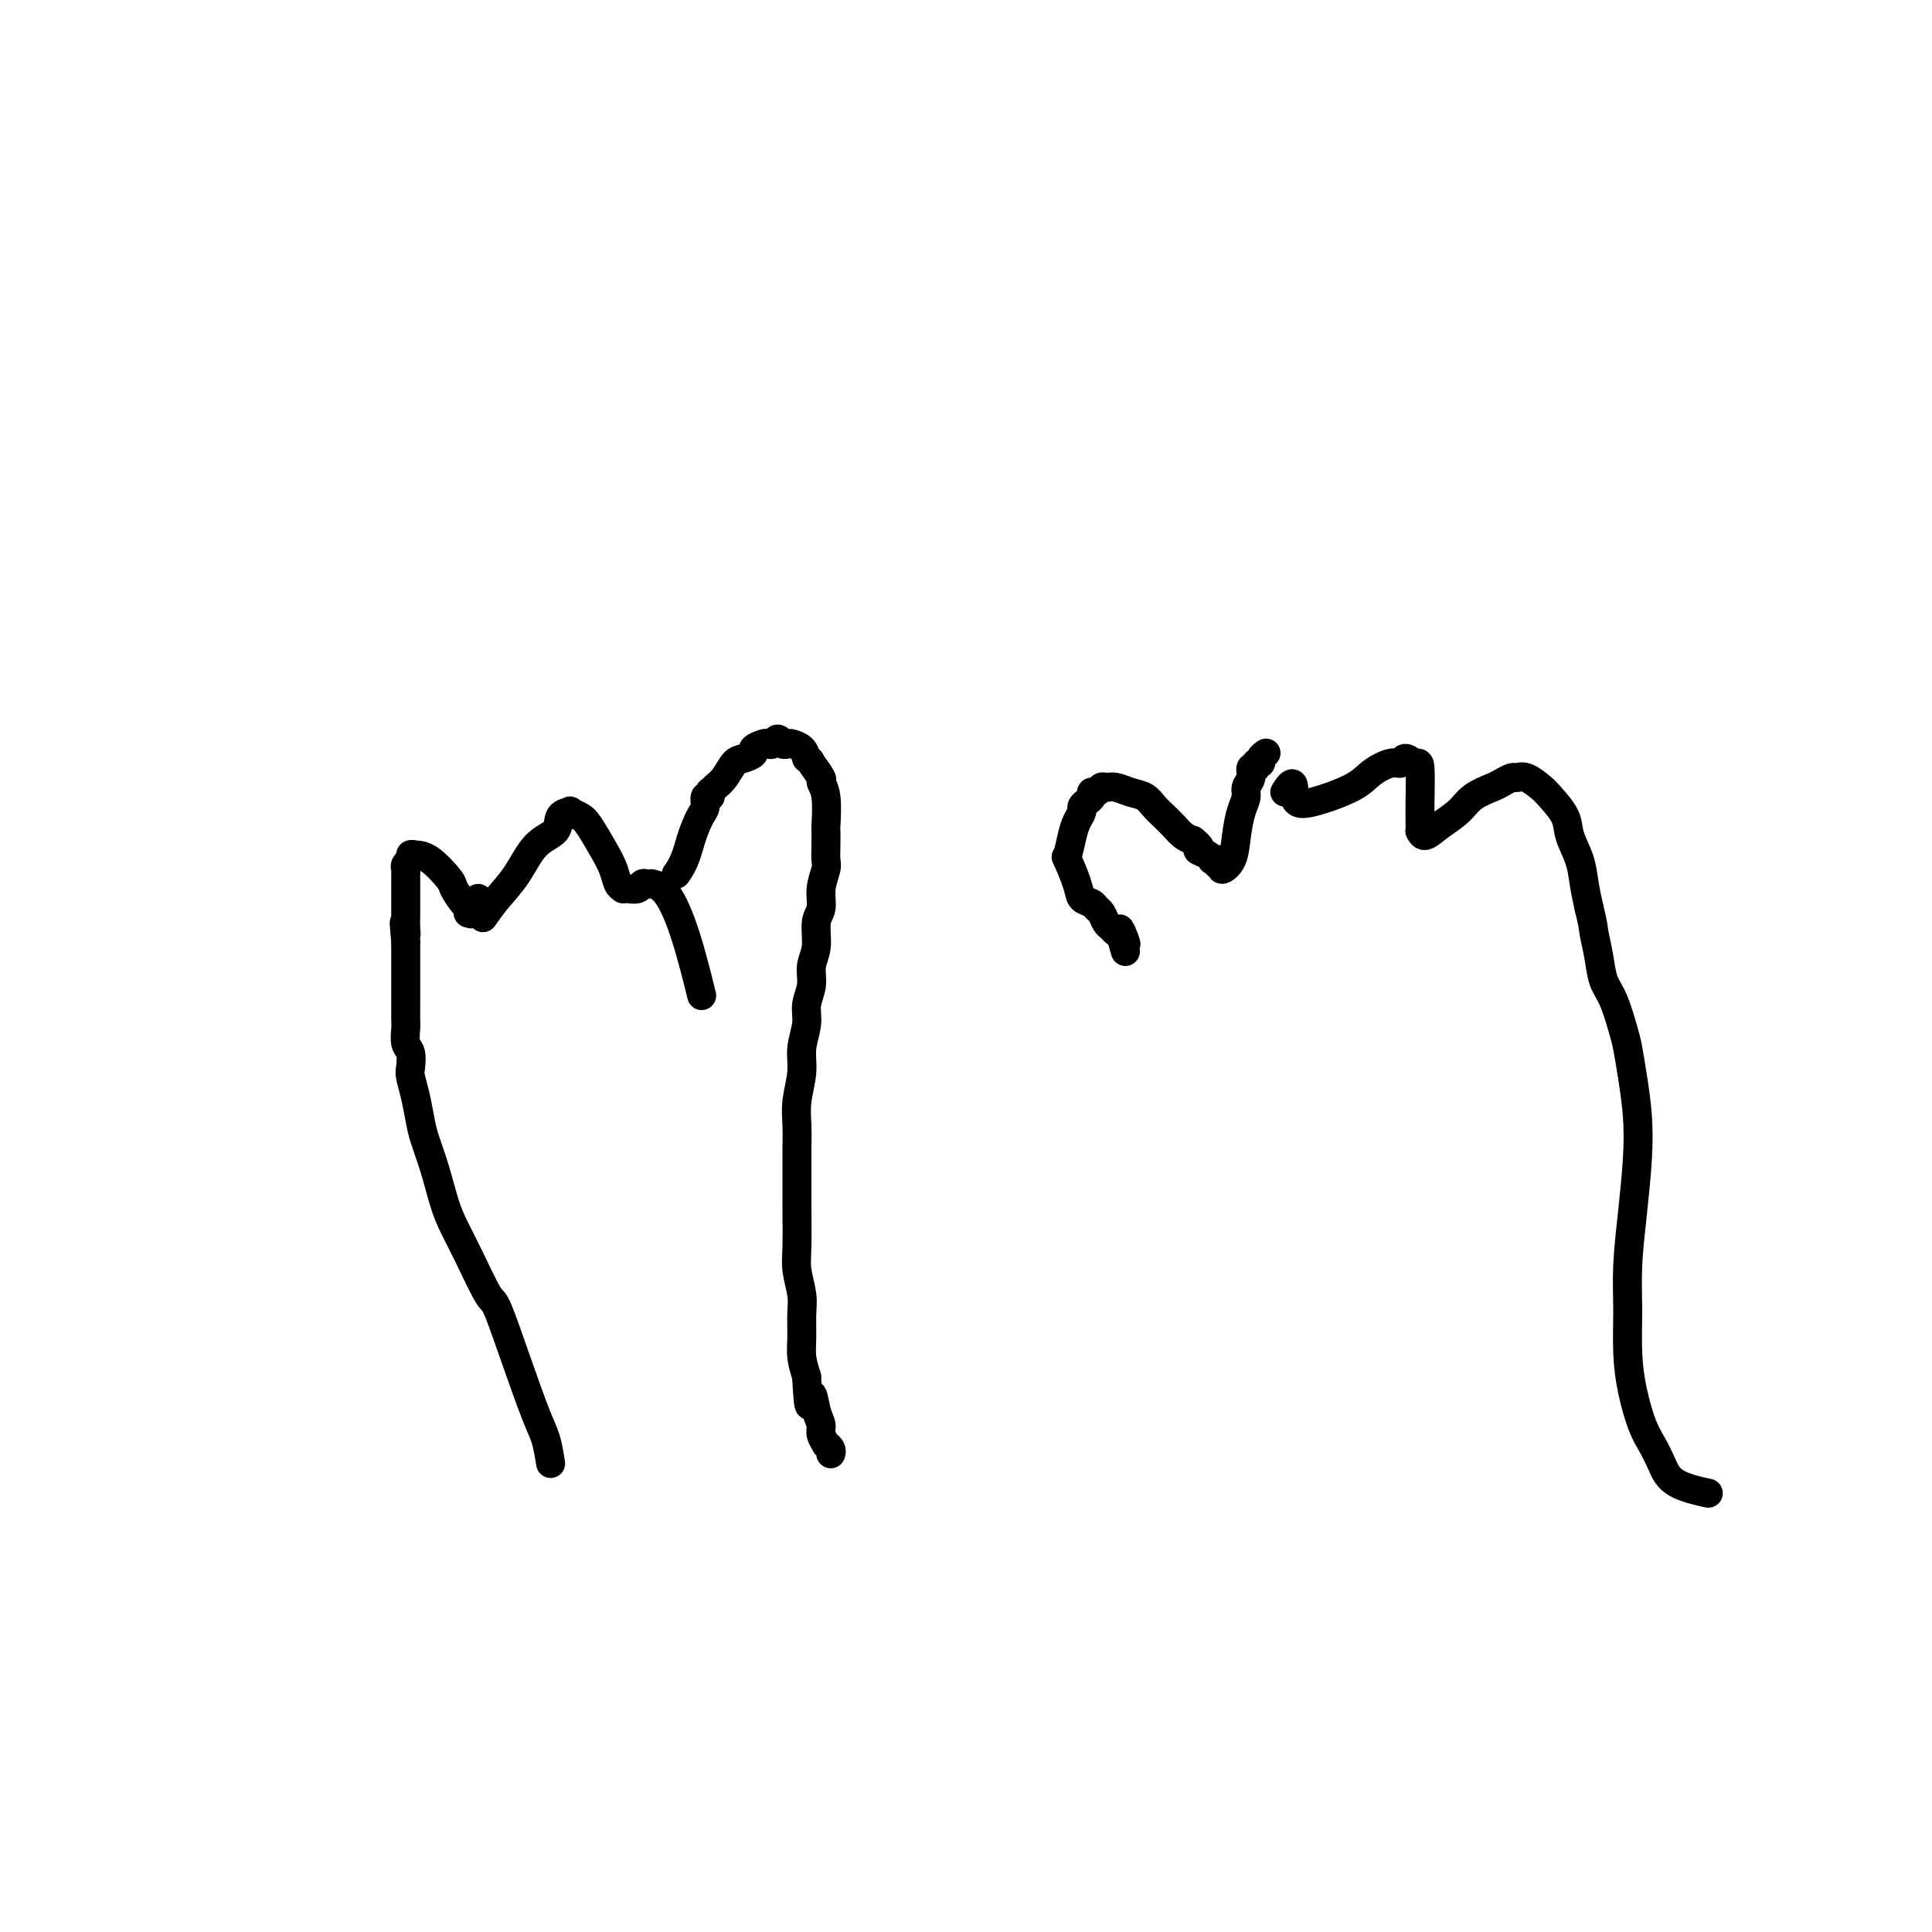 <svg viewBox='0 0 400 400' version='1.1' xmlns='http://www.w3.org/2000/svg' xmlns:xlink='http://www.w3.org/1999/xlink'><g fill='none' stroke='#000000' stroke-width='6' stroke-linecap='round' stroke-linejoin='round'><path d='M114,303c-0.287,-1.794 -0.575,-3.588 -1,-5c-0.425,-1.412 -0.988,-2.442 -2,-5c-1.012,-2.558 -2.473,-6.644 -4,-11c-1.527,-4.356 -3.119,-8.980 -4,-11c-0.881,-2.020 -1.051,-1.434 -2,-3c-0.949,-1.566 -2.678,-5.283 -4,-8c-1.322,-2.717 -2.238,-4.434 -3,-6c-0.762,-1.566 -1.370,-2.981 -2,-5c-0.630,-2.019 -1.283,-4.642 -2,-7c-0.717,-2.358 -1.499,-4.451 -2,-6c-0.501,-1.549 -0.722,-2.555 -1,-4c-0.278,-1.445 -0.614,-3.331 -1,-5c-0.386,-1.669 -0.821,-3.123 -1,-4c-0.179,-0.877 -0.100,-1.178 0,-2c0.100,-0.822 0.223,-2.163 0,-3c-0.223,-0.837 -0.792,-1.168 -1,-2c-0.208,-0.832 -0.056,-2.166 0,-3c0.056,-0.834 0.015,-1.168 0,-2c-0.015,-0.832 -0.004,-2.162 0,-3c0.004,-0.838 0.001,-1.183 0,-2c-0.001,-0.817 -0.000,-2.106 0,-3c0.000,-0.894 0.000,-1.394 0,-2c-0.000,-0.606 -0.000,-1.317 0,-2c0.000,-0.683 0.000,-1.338 0,-2c-0.000,-0.662 -0.000,-1.331 0,-2'/><path d='M84,195c-0.619,-6.761 -0.166,-3.163 0,-2c0.166,1.163 0.044,-0.108 0,-1c-0.044,-0.892 -0.012,-1.405 0,-2c0.012,-0.595 0.003,-1.273 0,-2c-0.003,-0.727 -0.001,-1.504 0,-2c0.001,-0.496 0.000,-0.710 0,-1c-0.000,-0.290 0.000,-0.655 0,-1c-0.000,-0.345 -0.001,-0.670 0,-1c0.001,-0.330 0.004,-0.667 0,-1c-0.004,-0.333 -0.015,-0.664 0,-1c0.015,-0.336 0.057,-0.677 0,-1c-0.057,-0.323 -0.212,-0.626 0,-1c0.212,-0.374 0.791,-0.818 1,-1c0.209,-0.182 0.049,-0.101 0,0c-0.049,0.101 0.012,0.223 0,0c-0.012,-0.223 -0.096,-0.791 0,-1c0.096,-0.209 0.372,-0.060 1,0c0.628,0.060 1.608,0.029 3,1c1.392,0.971 3.196,2.944 4,4c0.804,1.056 0.607,1.197 1,2c0.393,0.803 1.376,2.270 2,3c0.624,0.730 0.888,0.723 1,1c0.112,0.277 0.071,0.837 0,1c-0.071,0.163 -0.173,-0.072 0,0c0.173,0.072 0.621,0.449 1,0c0.379,-0.449 0.690,-1.725 1,-3'/><path d='M140,181c1.813,-2.388 2.346,-4.860 3,-7c0.654,-2.140 1.429,-3.950 2,-5c0.571,-1.050 0.938,-1.339 1,-2c0.062,-0.661 -0.179,-1.694 0,-2c0.179,-0.306 0.780,0.114 1,0c0.220,-0.114 0.059,-0.763 0,-1c-0.059,-0.237 -0.016,-0.063 0,0c0.016,0.063 0.007,0.014 0,0c-0.007,-0.014 -0.010,0.006 0,0c0.010,-0.006 0.033,-0.036 0,0c-0.033,0.036 -0.123,0.140 0,0c0.123,-0.140 0.458,-0.524 1,-1c0.542,-0.476 1.292,-1.044 2,-2c0.708,-0.956 1.373,-2.298 2,-3c0.627,-0.702 1.215,-0.763 2,-1c0.785,-0.237 1.769,-0.651 2,-1c0.231,-0.349 -0.289,-0.634 0,-1c0.289,-0.366 1.387,-0.812 2,-1c0.613,-0.188 0.742,-0.117 1,0c0.258,0.117 0.646,0.279 1,0c0.354,-0.279 0.676,-1.001 1,-1c0.324,0.001 0.650,0.724 1,1c0.350,0.276 0.723,0.105 1,0c0.277,-0.105 0.459,-0.144 1,0c0.541,0.144 1.440,0.470 2,1c0.560,0.530 0.780,1.265 1,2'/><path d='M167,157c1.029,0.673 0.601,0.357 1,1c0.399,0.643 1.623,2.247 2,3c0.377,0.753 -0.095,0.655 0,1c0.095,0.345 0.757,1.132 1,3c0.243,1.868 0.066,4.817 0,6c-0.066,1.183 -0.022,0.602 0,1c0.022,0.398 0.021,1.776 0,3c-0.021,1.224 -0.062,2.293 0,3c0.062,0.707 0.228,1.053 0,2c-0.228,0.947 -0.850,2.497 -1,4c-0.150,1.503 0.171,2.961 0,4c-0.171,1.039 -0.835,1.660 -1,3c-0.165,1.340 0.167,3.400 0,5c-0.167,1.600 -0.833,2.741 -1,4c-0.167,1.259 0.167,2.635 0,4c-0.167,1.365 -0.833,2.720 -1,4c-0.167,1.280 0.165,2.484 0,4c-0.165,1.516 -0.829,3.345 -1,5c-0.171,1.655 0.150,3.138 0,5c-0.150,1.862 -0.772,4.104 -1,6c-0.228,1.896 -0.061,3.445 0,5c0.061,1.555 0.015,3.117 0,5c-0.015,1.883 -0.000,4.086 0,6c0.000,1.914 -0.014,3.539 0,6c0.014,2.461 0.057,5.757 0,8c-0.057,2.243 -0.212,3.432 0,5c0.212,1.568 0.792,3.514 1,5c0.208,1.486 0.046,2.512 0,4c-0.046,1.488 0.026,3.439 0,5c-0.026,1.561 -0.150,2.732 0,4c0.150,1.268 0.575,2.634 1,4'/><path d='M167,285c0.493,9.584 0.725,5.045 1,4c0.275,-1.045 0.595,1.404 1,3c0.405,1.596 0.897,2.339 1,3c0.103,0.661 -0.183,1.238 0,2c0.183,0.762 0.834,1.707 1,2c0.166,0.293 -0.152,-0.065 0,0c0.152,0.065 0.773,0.554 1,1c0.227,0.446 0.061,0.851 0,1c-0.061,0.149 -0.017,0.043 0,0c0.017,-0.043 0.009,-0.021 0,0'/><path d='M100,190c0.905,-1.288 1.810,-2.576 3,-4c1.190,-1.424 2.667,-2.984 4,-5c1.333,-2.016 2.524,-4.488 4,-6c1.476,-1.512 3.239,-2.062 4,-3c0.761,-0.938 0.520,-2.262 1,-3c0.480,-0.738 1.679,-0.890 2,-1c0.321,-0.110 -0.237,-0.179 0,0c0.237,0.179 1.267,0.604 2,1c0.733,0.396 1.167,0.761 2,2c0.833,1.239 2.065,3.351 3,5c0.935,1.649 1.573,2.834 2,4c0.427,1.166 0.643,2.313 1,3c0.357,0.687 0.855,0.912 1,1c0.145,0.088 -0.064,0.038 0,0c0.064,-0.038 0.400,-0.063 1,0c0.600,0.063 1.465,0.213 2,0c0.535,-0.213 0.740,-0.788 1,-1c0.260,-0.212 0.575,-0.062 1,0c0.425,0.062 0.958,0.036 1,0c0.042,-0.036 -0.409,-0.081 0,0c0.409,0.081 1.677,0.290 3,2c1.323,1.710 2.702,4.922 4,9c1.298,4.078 2.514,9.022 3,11c0.486,1.978 0.243,0.989 0,0'/><path d='M233,197c-2.427,-8.140 -0.496,-3.489 0,-2c0.496,1.489 -0.444,-0.182 -1,-1c-0.556,-0.818 -0.727,-0.782 -1,-1c-0.273,-0.218 -0.650,-0.688 -1,-1c-0.350,-0.312 -0.675,-0.464 -1,-1c-0.325,-0.536 -0.649,-1.456 -1,-2c-0.351,-0.544 -0.728,-0.711 -1,-1c-0.272,-0.289 -0.438,-0.701 -1,-1c-0.562,-0.299 -1.521,-0.485 -2,-1c-0.479,-0.515 -0.480,-1.359 -1,-3c-0.520,-1.641 -1.561,-4.079 -2,-5c-0.439,-0.921 -0.276,-0.327 0,-1c0.276,-0.673 0.665,-2.614 1,-4c0.335,-1.386 0.616,-2.216 1,-3c0.384,-0.784 0.873,-1.520 1,-2c0.127,-0.480 -0.107,-0.702 0,-1c0.107,-0.298 0.554,-0.672 1,-1c0.446,-0.328 0.893,-0.609 1,-1c0.107,-0.391 -0.124,-0.890 0,-1c0.124,-0.110 0.602,0.170 1,0c0.398,-0.170 0.715,-0.789 1,-1c0.285,-0.211 0.537,-0.012 1,0c0.463,0.012 1.135,-0.163 2,0c0.865,0.163 1.922,0.662 3,1c1.078,0.338 2.176,0.514 3,1c0.824,0.486 1.376,1.282 2,2c0.624,0.718 1.322,1.357 2,2c0.678,0.643 1.336,1.288 2,2c0.664,0.712 1.332,1.489 2,2c0.668,0.511 1.334,0.755 2,1'/><path d='M247,174c2.598,2.110 1.092,1.885 1,2c-0.092,0.115 1.228,0.571 2,1c0.772,0.429 0.996,0.832 1,1c0.004,0.168 -0.211,0.102 0,0c0.211,-0.102 0.848,-0.241 1,0c0.152,0.241 -0.180,0.863 0,1c0.180,0.137 0.874,-0.210 1,0c0.126,0.210 -0.316,0.979 0,1c0.316,0.021 1.390,-0.704 2,-2c0.610,-1.296 0.756,-3.162 1,-5c0.244,-1.838 0.586,-3.649 1,-5c0.414,-1.351 0.900,-2.242 1,-3c0.100,-0.758 -0.184,-1.384 0,-2c0.184,-0.616 0.838,-1.222 1,-2c0.162,-0.778 -0.168,-1.728 0,-2c0.168,-0.272 0.833,0.134 1,0c0.167,-0.134 -0.165,-0.807 0,-1c0.165,-0.193 0.828,0.092 1,0c0.172,-0.092 -0.146,-0.563 0,-1c0.146,-0.437 0.756,-0.839 1,-1c0.244,-0.161 0.122,-0.080 0,0'/><path d='M266,164c2.338,-3.740 1.683,-0.590 2,1c0.317,1.590 1.605,1.618 4,1c2.395,-0.618 5.898,-1.883 8,-3c2.102,-1.117 2.804,-2.084 4,-3c1.196,-0.916 2.884,-1.779 4,-2c1.116,-0.221 1.658,0.199 2,0c0.342,-0.199 0.484,-1.017 1,-1c0.516,0.017 1.406,0.868 2,1c0.594,0.132 0.891,-0.454 1,1c0.109,1.454 0.029,4.949 0,7c-0.029,2.051 -0.006,2.660 0,3c0.006,0.340 -0.005,0.412 0,1c0.005,0.588 0.025,1.694 0,2c-0.025,0.306 -0.094,-0.186 0,0c0.094,0.186 0.350,1.052 1,1c0.650,-0.052 1.693,-1.022 3,-2c1.307,-0.978 2.879,-1.965 4,-3c1.121,-1.035 1.791,-2.119 3,-3c1.209,-0.881 2.956,-1.558 4,-2c1.044,-0.442 1.386,-0.648 2,-1c0.614,-0.352 1.500,-0.850 2,-1c0.500,-0.150 0.614,0.049 1,0c0.386,-0.049 1.044,-0.346 2,0c0.956,0.346 2.210,1.333 3,2c0.790,0.667 1.115,1.013 2,2c0.885,0.987 2.331,2.615 3,4c0.669,1.385 0.561,2.526 1,4c0.439,1.474 1.426,3.282 2,5c0.574,1.718 0.735,3.348 1,5c0.265,1.652 0.632,3.326 1,5'/><path d='M329,188c0.949,3.838 0.821,3.934 1,5c0.179,1.066 0.664,3.102 1,5c0.336,1.898 0.524,3.660 1,5c0.476,1.340 1.241,2.260 2,4c0.759,1.740 1.510,4.302 2,6c0.490,1.698 0.717,2.532 1,4c0.283,1.468 0.622,3.569 1,6c0.378,2.431 0.795,5.192 1,8c0.205,2.808 0.198,5.662 0,9c-0.198,3.338 -0.587,7.160 -1,11c-0.413,3.840 -0.851,7.700 -1,11c-0.149,3.300 -0.010,6.041 0,9c0.010,2.959 -0.111,6.135 0,9c0.111,2.865 0.452,5.418 1,8c0.548,2.582 1.304,5.193 2,7c0.696,1.807 1.333,2.810 2,4c0.667,1.190 1.364,2.566 2,4c0.636,1.434 1.210,2.924 3,4c1.790,1.076 4.797,1.736 6,2c1.203,0.264 0.601,0.132 0,0'/></g>
</svg>